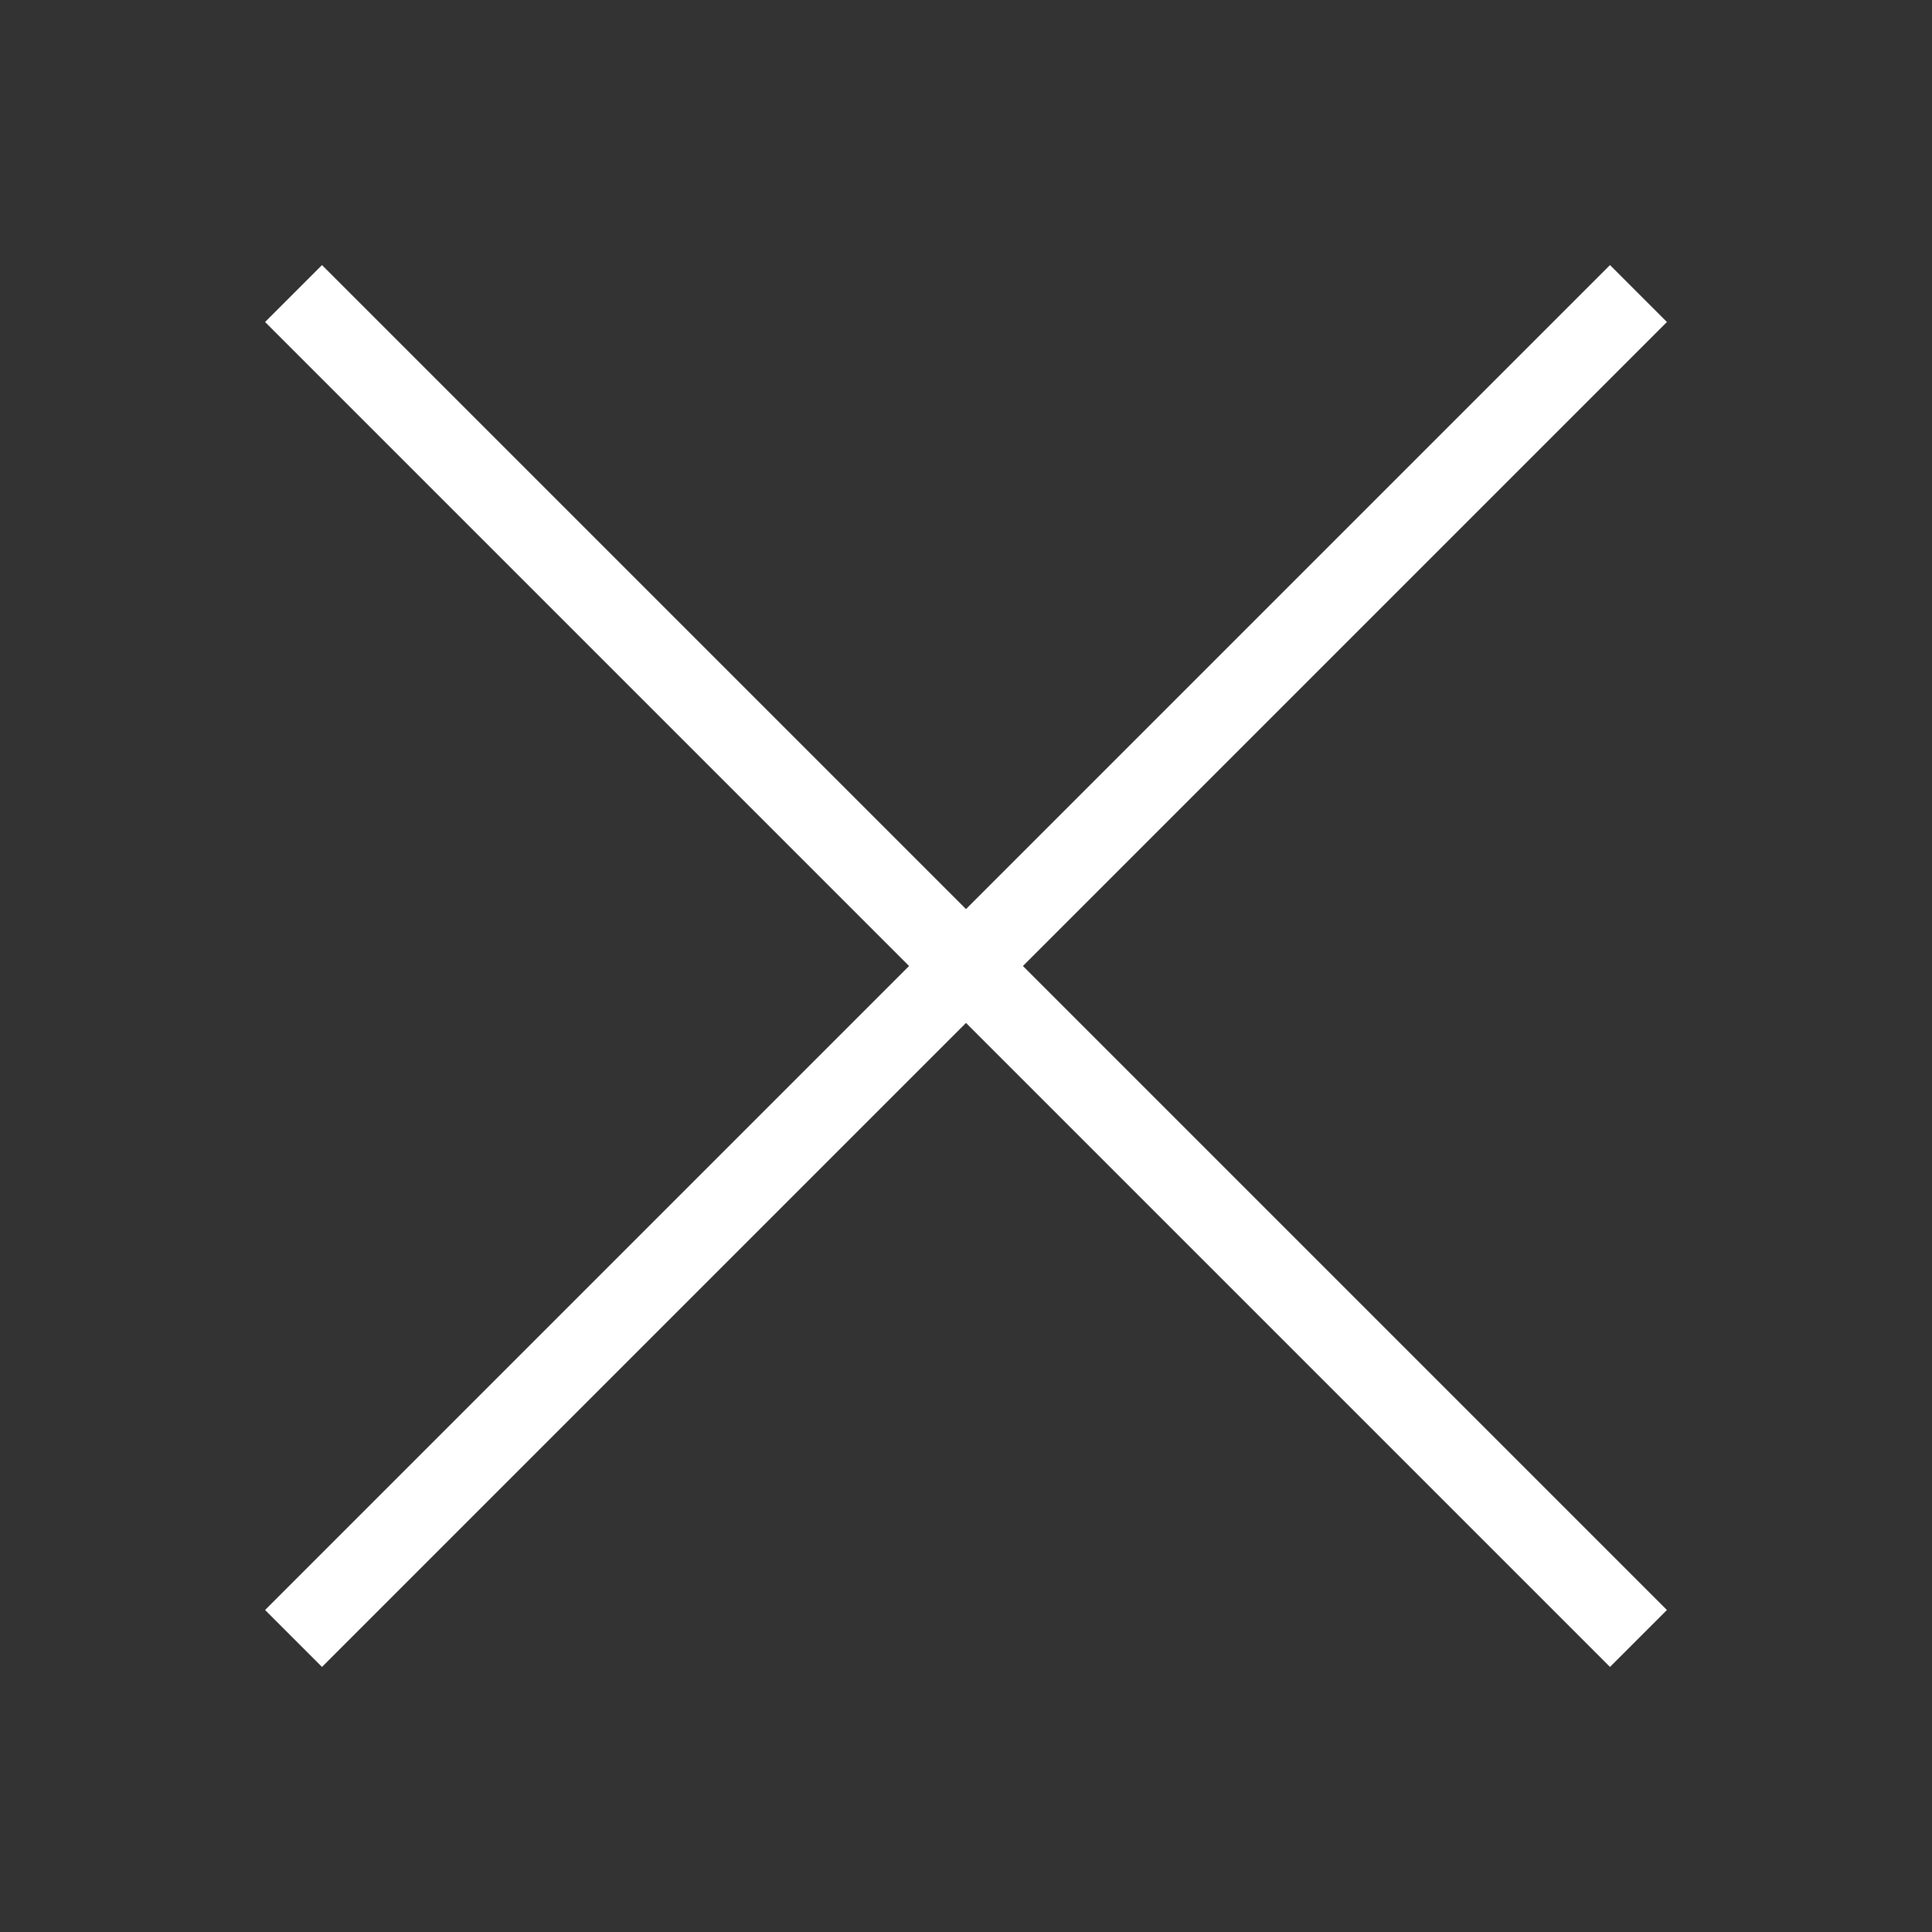 <svg width="24" height="24" viewBox="0 0 24 24" fill="none" xmlns="http://www.w3.org/2000/svg">
<rect x="0" y="0" width="24" height="24" fill="#333333" stroke="none"/>
<path d="M20 4L4 20" stroke="white" stroke-linecap="square" stroke-linejoin="round"/>
<path d="M20 20L4 4" stroke="white" stroke-linecap="square" stroke-linejoin="round"/>
</svg>
